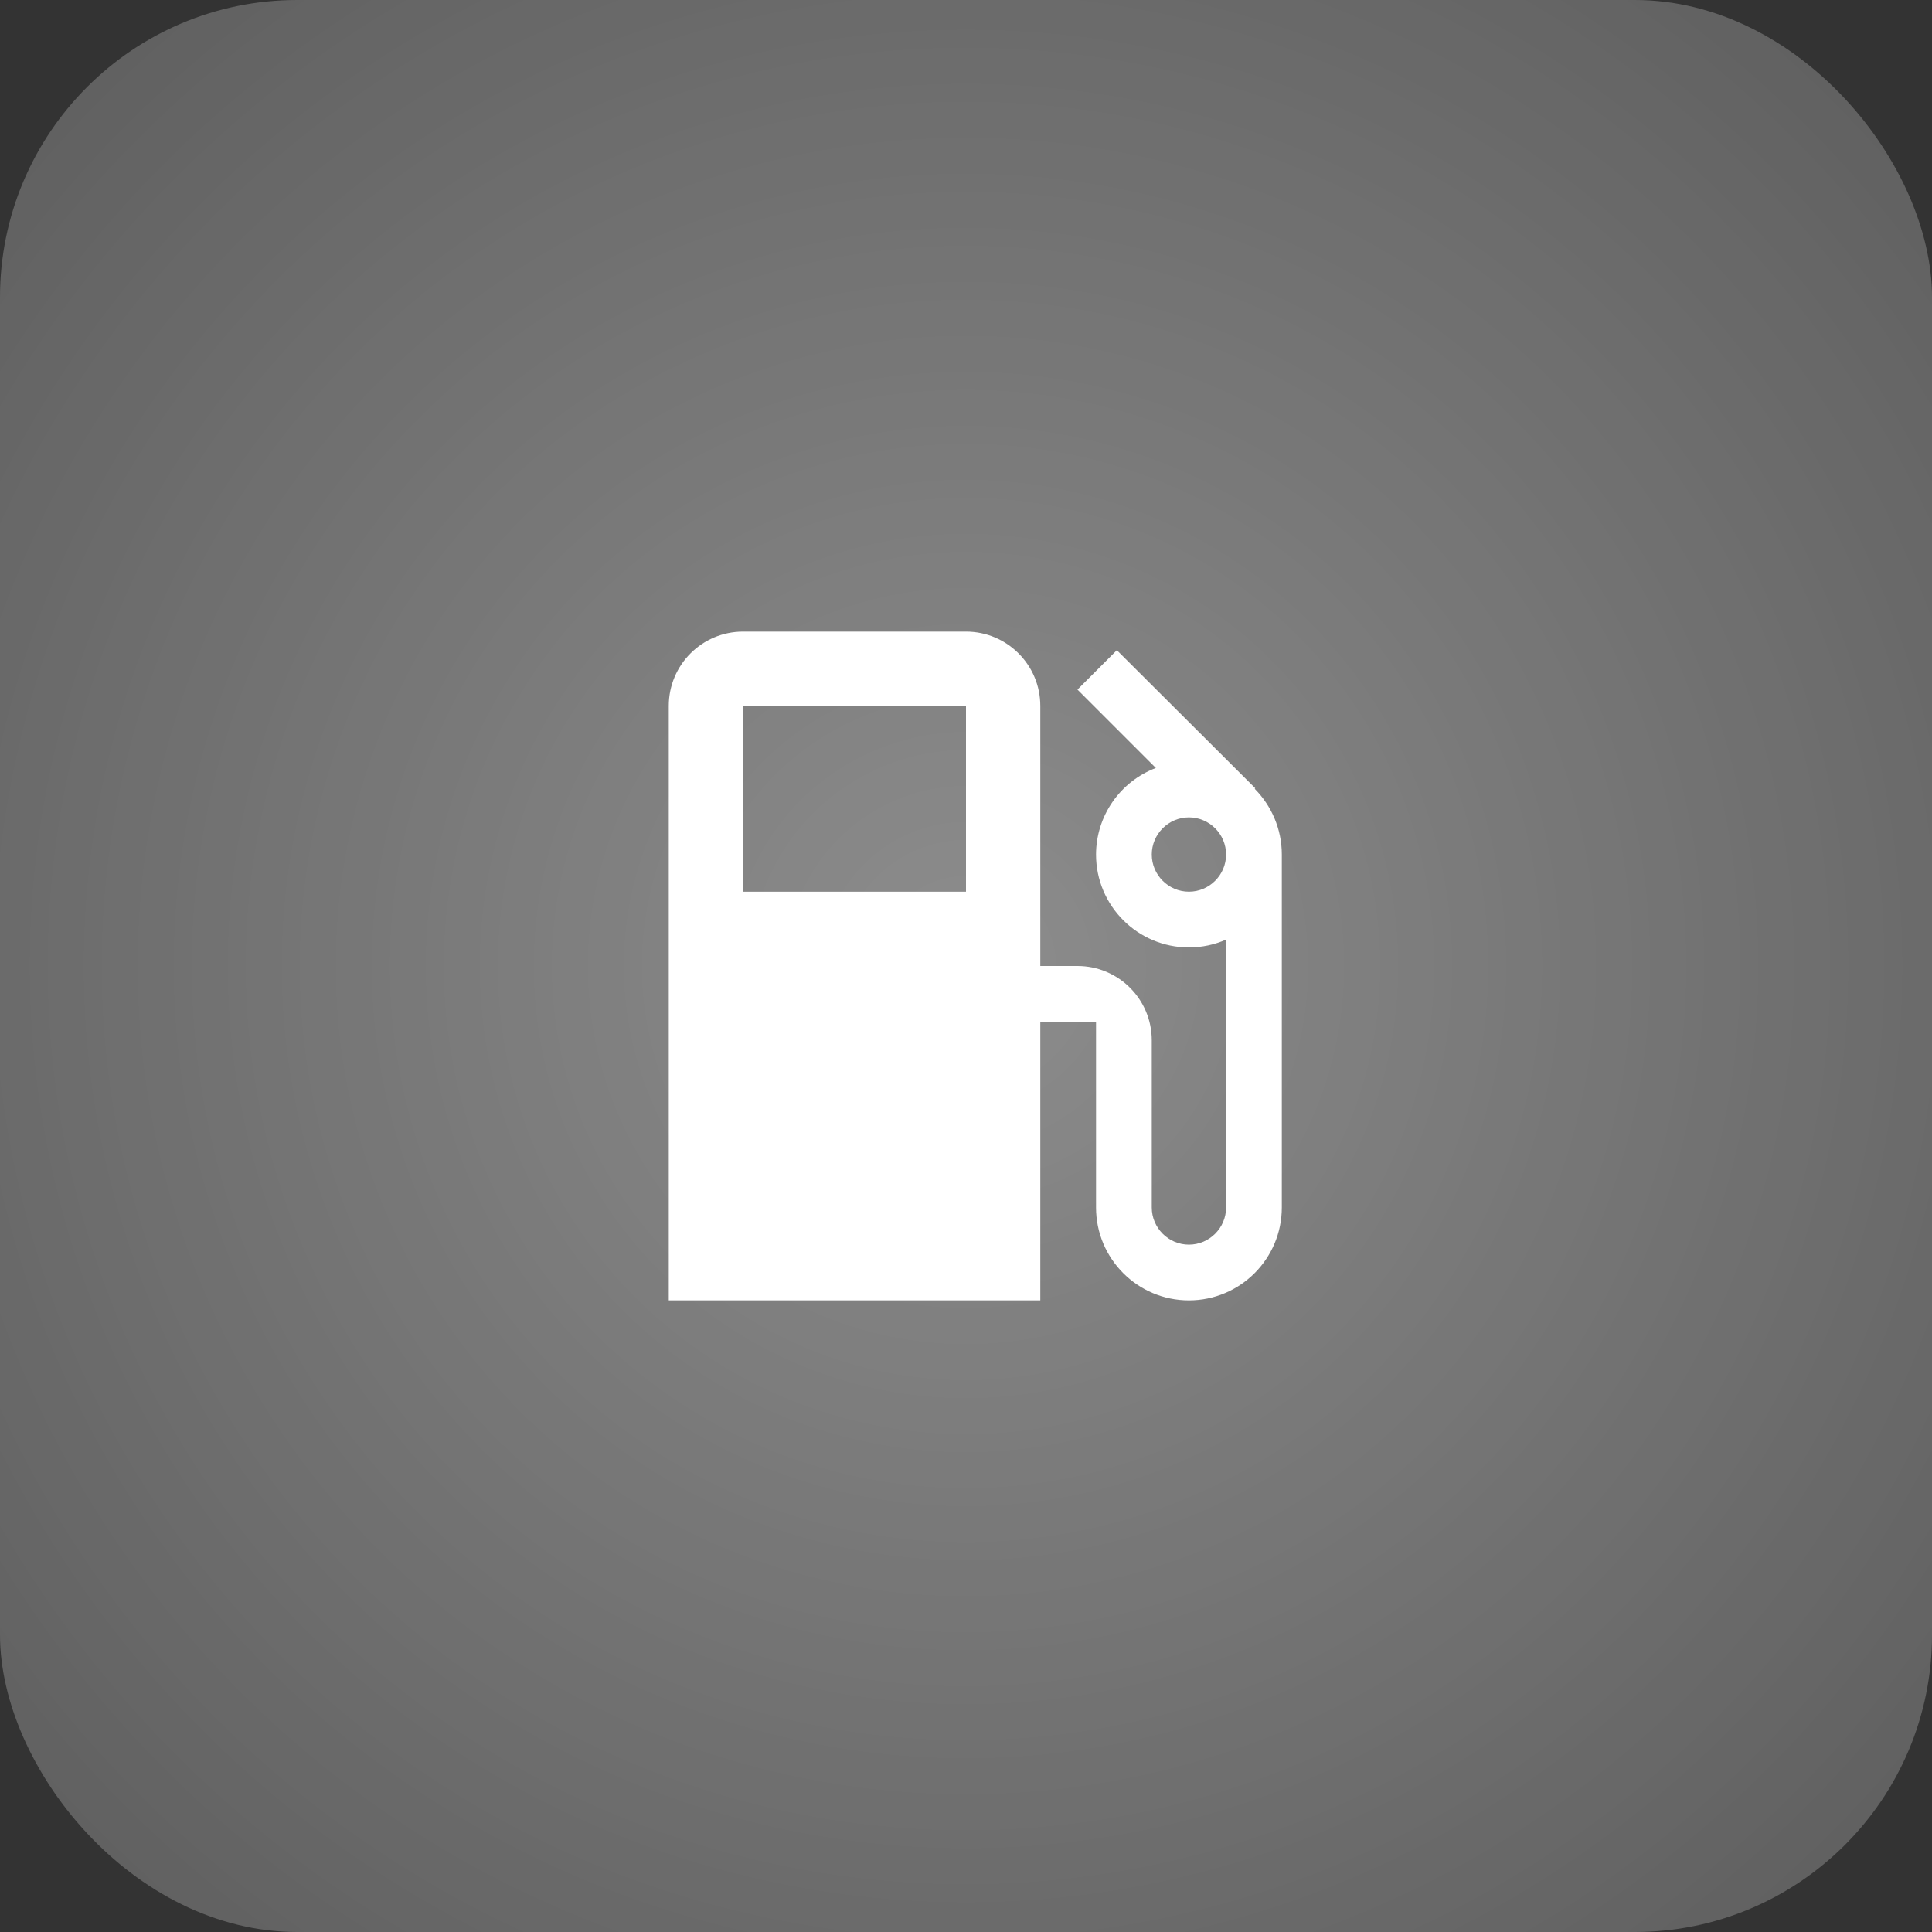 <svg width="52" height="52" viewBox="0 0 52 52" fill="none" xmlns="http://www.w3.org/2000/svg">
<rect x="0" y="0" width="52" height="52" fill="#333333" stroke="none"/>
<rect width="52" height="52" rx="8" fill="white" fill-opacity="0.2"/>
<rect width="52" height="52" rx="8" fill="url(#paint0_radial_214_1234)"/>
<g clip-path="url(#clip0_214_1234)">
<path d="M33.77 21.23L33.785 21.215L30.06 17.5L29 18.56L31.11 20.67C30.637 20.85 30.23 21.169 29.943 21.585C29.655 22.001 29.501 22.494 29.5 23C29.5 24.38 30.62 25.5 32 25.5C32.355 25.5 32.695 25.425 33 25.29V32.5C33 33.05 32.55 33.5 32 33.5C31.45 33.5 31 33.05 31 32.5V28C31 26.895 30.105 26 29 26H28V19C28 17.895 27.105 17 26 17H20C18.895 17 18 17.895 18 19V35H28V27.5H29.5V32.5C29.5 33.88 30.62 35 32 35C33.38 35 34.5 33.88 34.5 32.5V23C34.5 22.31 34.22 21.685 33.77 21.23ZM26 24H20V19H26V24ZM32 24C31.45 24 31 23.55 31 23C31 22.45 31.45 22 32 22C32.55 22 33 22.45 33 23C33 23.55 32.55 24 32 24Z" fill="white"/>
</g>
<defs>
<radialGradient id="paint0_radial_214_1234" cx="0" cy="0" r="1" gradientUnits="userSpaceOnUse" gradientTransform="translate(26 26) rotate(45) scale(36.77)">
<stop stop-color="white" stop-opacity="0.3"/>
<stop offset="1" stop-color="white" stop-opacity="0"/>
</radialGradient>
<clipPath id="clip0_214_1234">
<rect width="24" height="24" fill="white" transform="translate(14 14)"/>
</clipPath>
</defs>
</svg>
